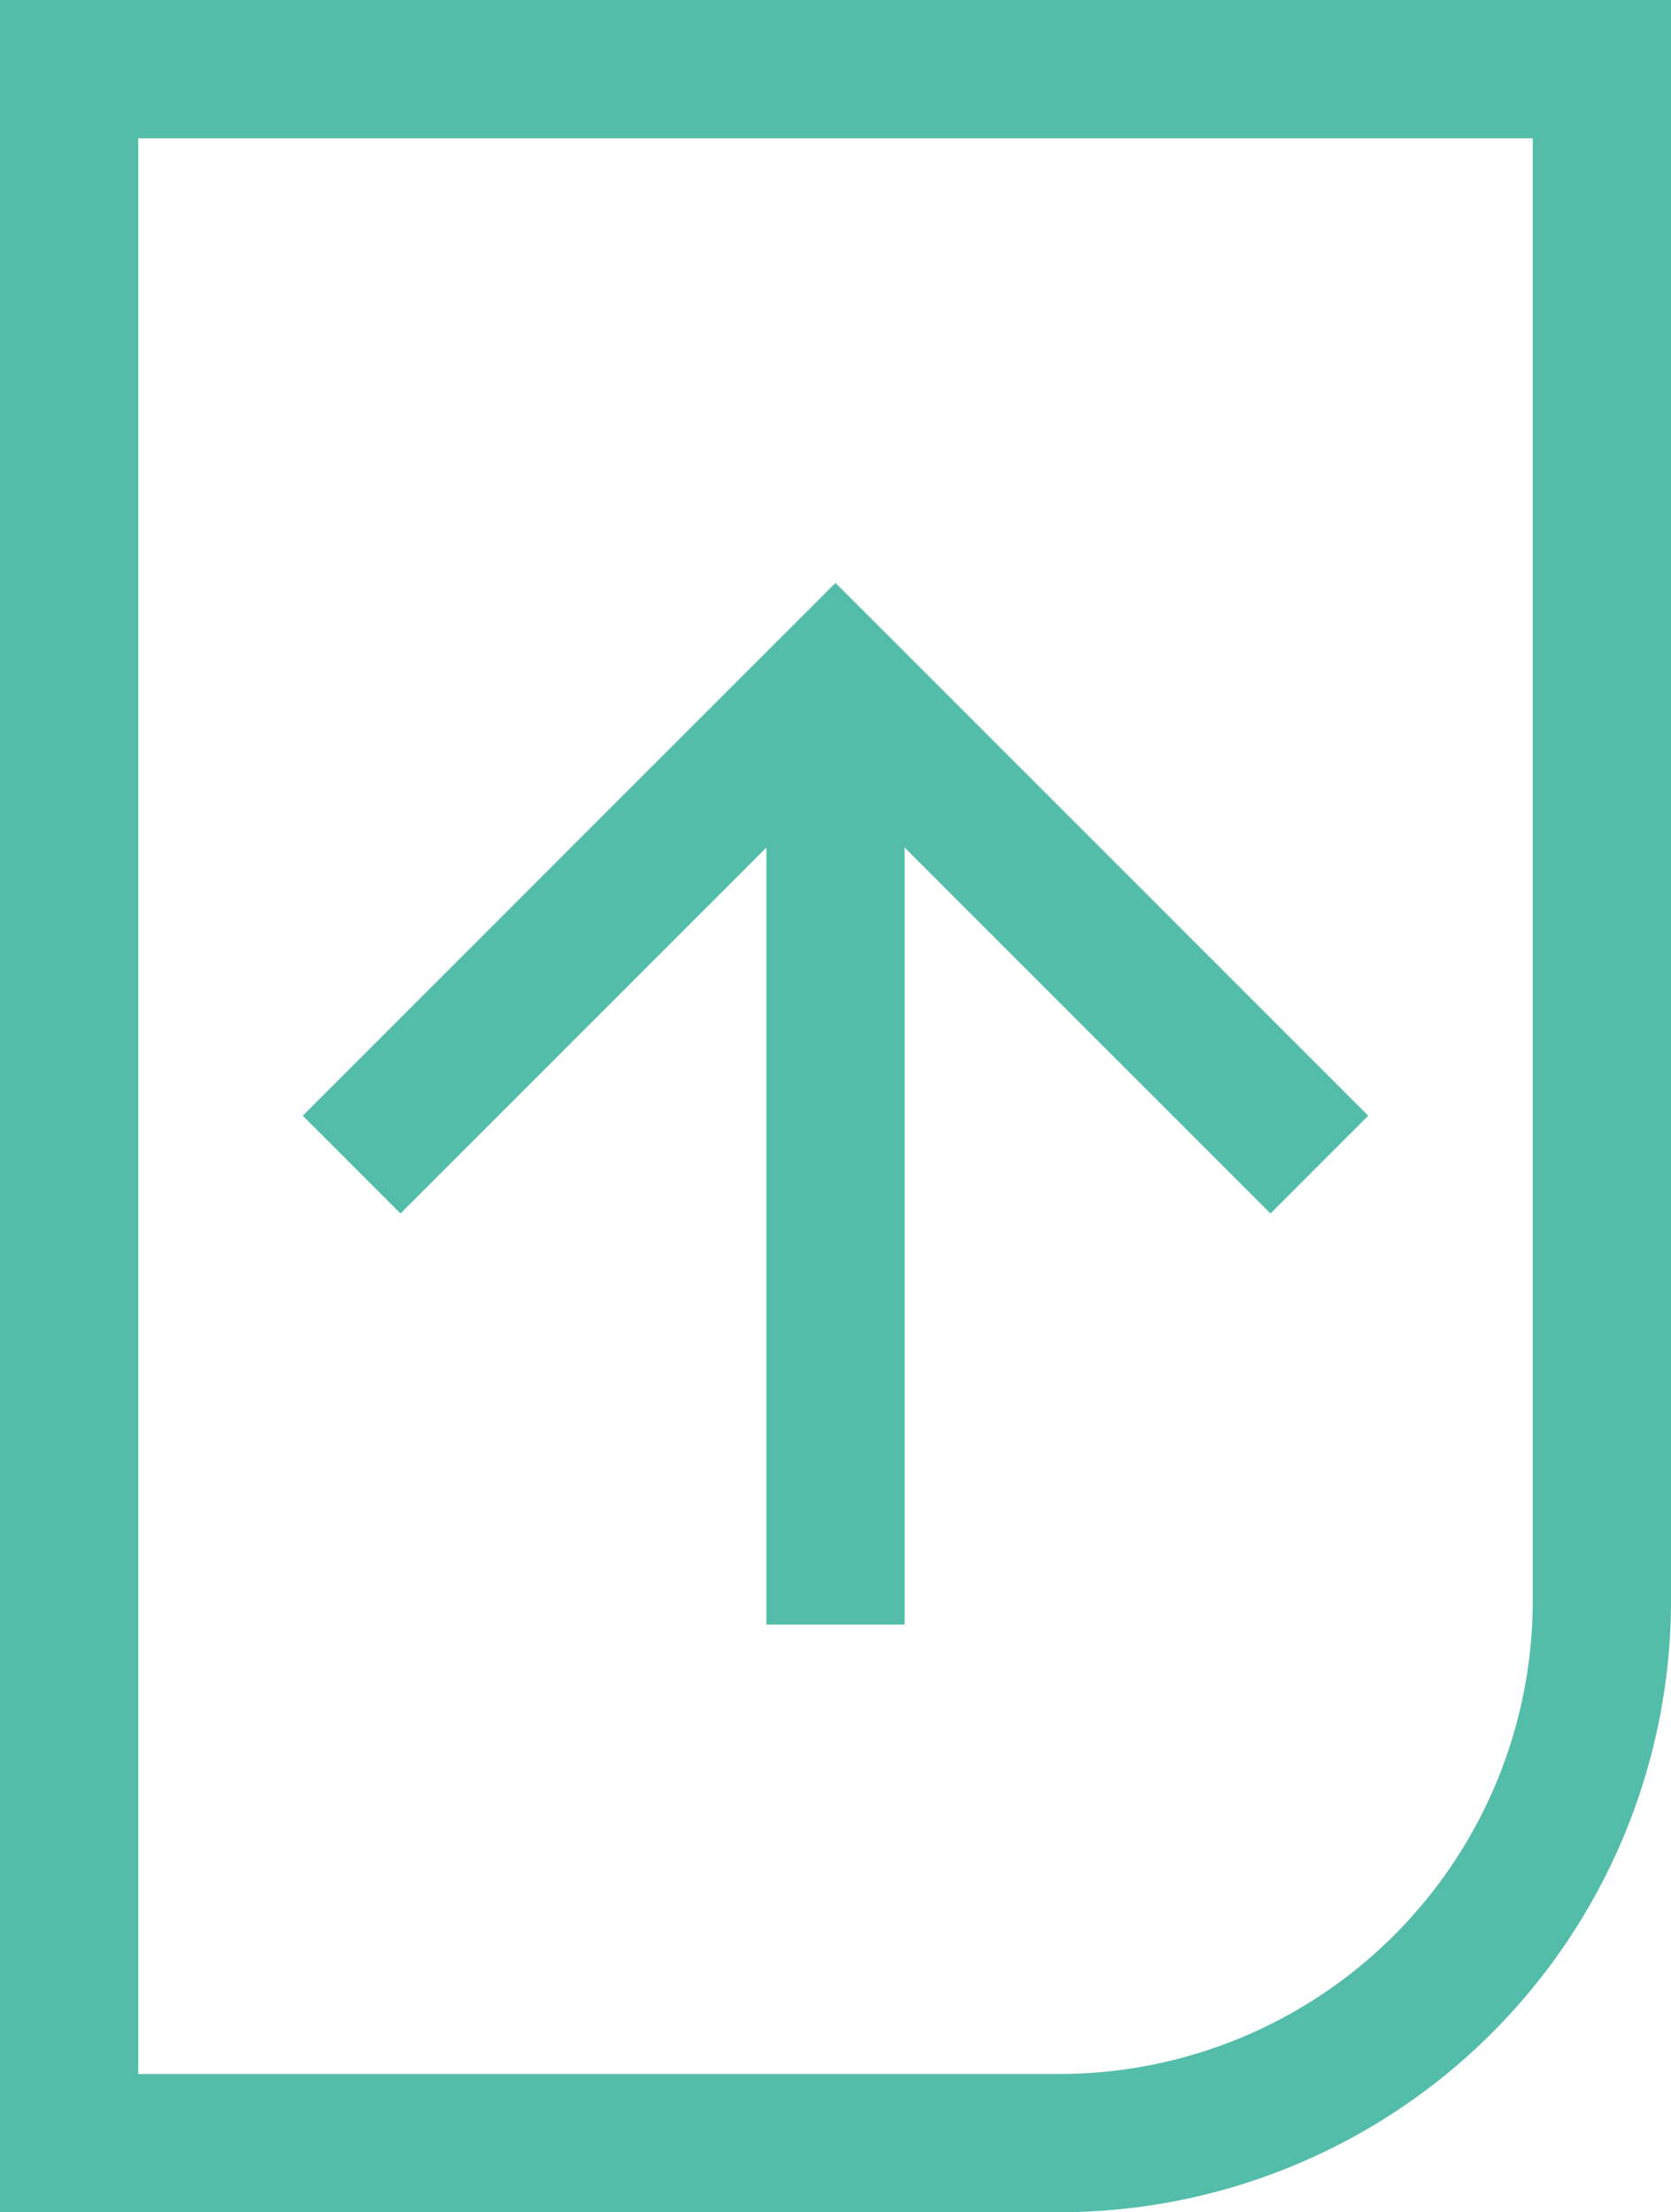 <svg xmlns="http://www.w3.org/2000/svg" width="24.174" height="32" viewBox="0 0 24.174 32">
  <g id="File_-_Upload" transform="translate(-6)">
    <path id="Pfad_18" data-name="Pfad 18" d="M7,1H29.174V23.174A7.849,7.849,0,0,1,21.348,31H7V1Z" fill="none" stroke="#53bdaa" stroke-miterlimit="10" stroke-width="2"/>
    <line id="Linie_4" data-name="Linie 4" y1="14" transform="translate(18.087 9.5)" fill="none" stroke="#53bdaa" stroke-miterlimit="10" stroke-width="2"/>
    <path id="Pfad_19" data-name="Pfad 19" d="M31,23l-7-7-7,7" transform="translate(-5.913 -6.154)" fill="none" stroke="#53bdaa" stroke-miterlimit="10" stroke-width="2"/>
  </g>
</svg>
